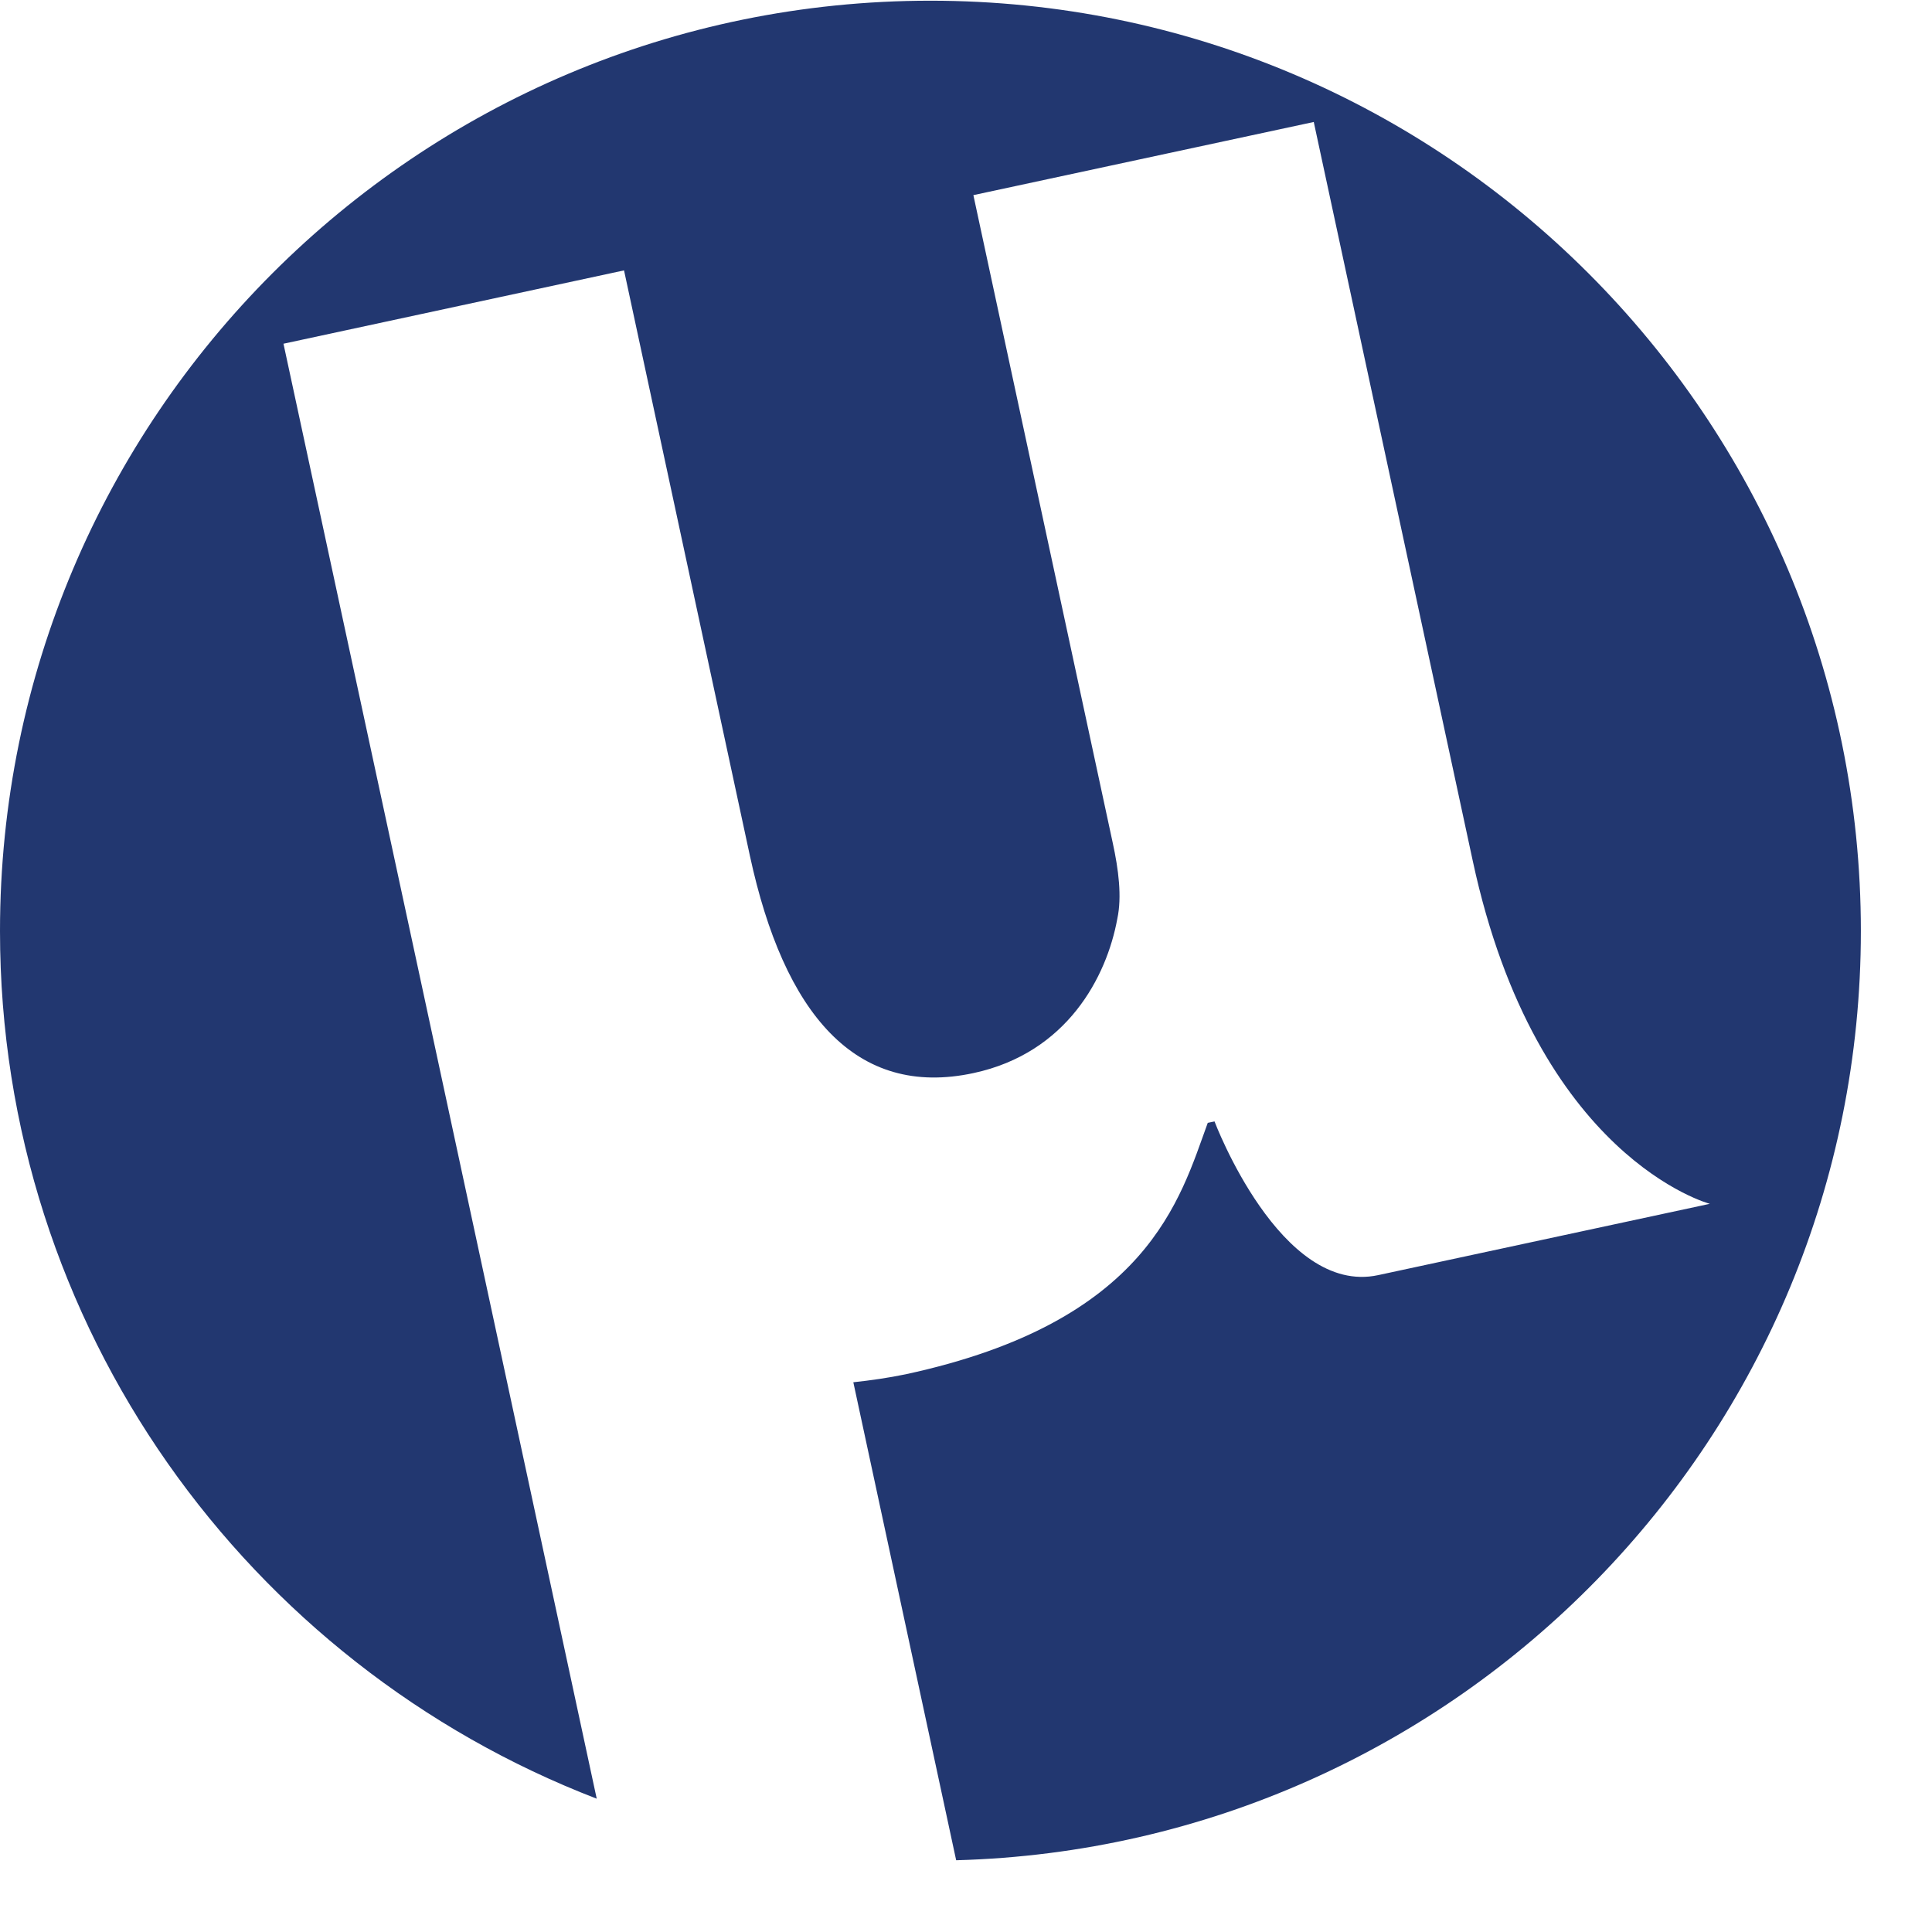 <?xml version="1.0" encoding="UTF-8"?>
<svg width="22px" height="22px" viewBox="0 0 22 22" version="1.1" xmlns="http://www.w3.org/2000/svg" xmlns:xlink="http://www.w3.org/1999/xlink">
    <title>6F0B5643-7F2D-4831-B9CE-B42CC9C22A26</title>
    <g id="2020-Redesign" stroke="none" stroke-width="1" fill="none" fill-rule="evenodd">
        <g id="Stylesheet-VPNGids.nl-2020" transform="translate(-423, -4850)" fill="#223770" fill-rule="nonzero">
            <g id="Torrent" transform="translate(423, 4850)">
                <path d="M21.19,10.602 C21.19,4.751 16.446,0.008 10.595,0.008 C4.743,0.008 0,4.752 0,10.602 C0,15.112 2.824,18.954 6.795,20.482 L4.795,11.187 L4.229,8.56 L3.228,3.914 L7.106,3.079 L8.539,9.744 C8.927,11.543 9.743,12.509 11.087,12.219 C12.151,11.99 12.602,11.124 12.723,10.462 C12.777,10.211 12.737,9.901 12.671,9.598 L11.084,2.222 L14.96,1.389 L16.771,9.805 C17.499,13.19 19.47,13.708 19.47,13.708 C19.47,13.708 16.809,14.281 15.694,14.52 C14.581,14.761 13.83,12.77 13.83,12.77 L13.753,12.786 C13.437,13.65 13.079,15.052 10.314,15.649 C10.111,15.691 9.913,15.719 9.717,15.74 L10.888,21.183 C16.601,21.028 21.19,16.354 21.19,10.602 Z" id="Path"></path>
            </g>
        </g>
    </g>
</svg>